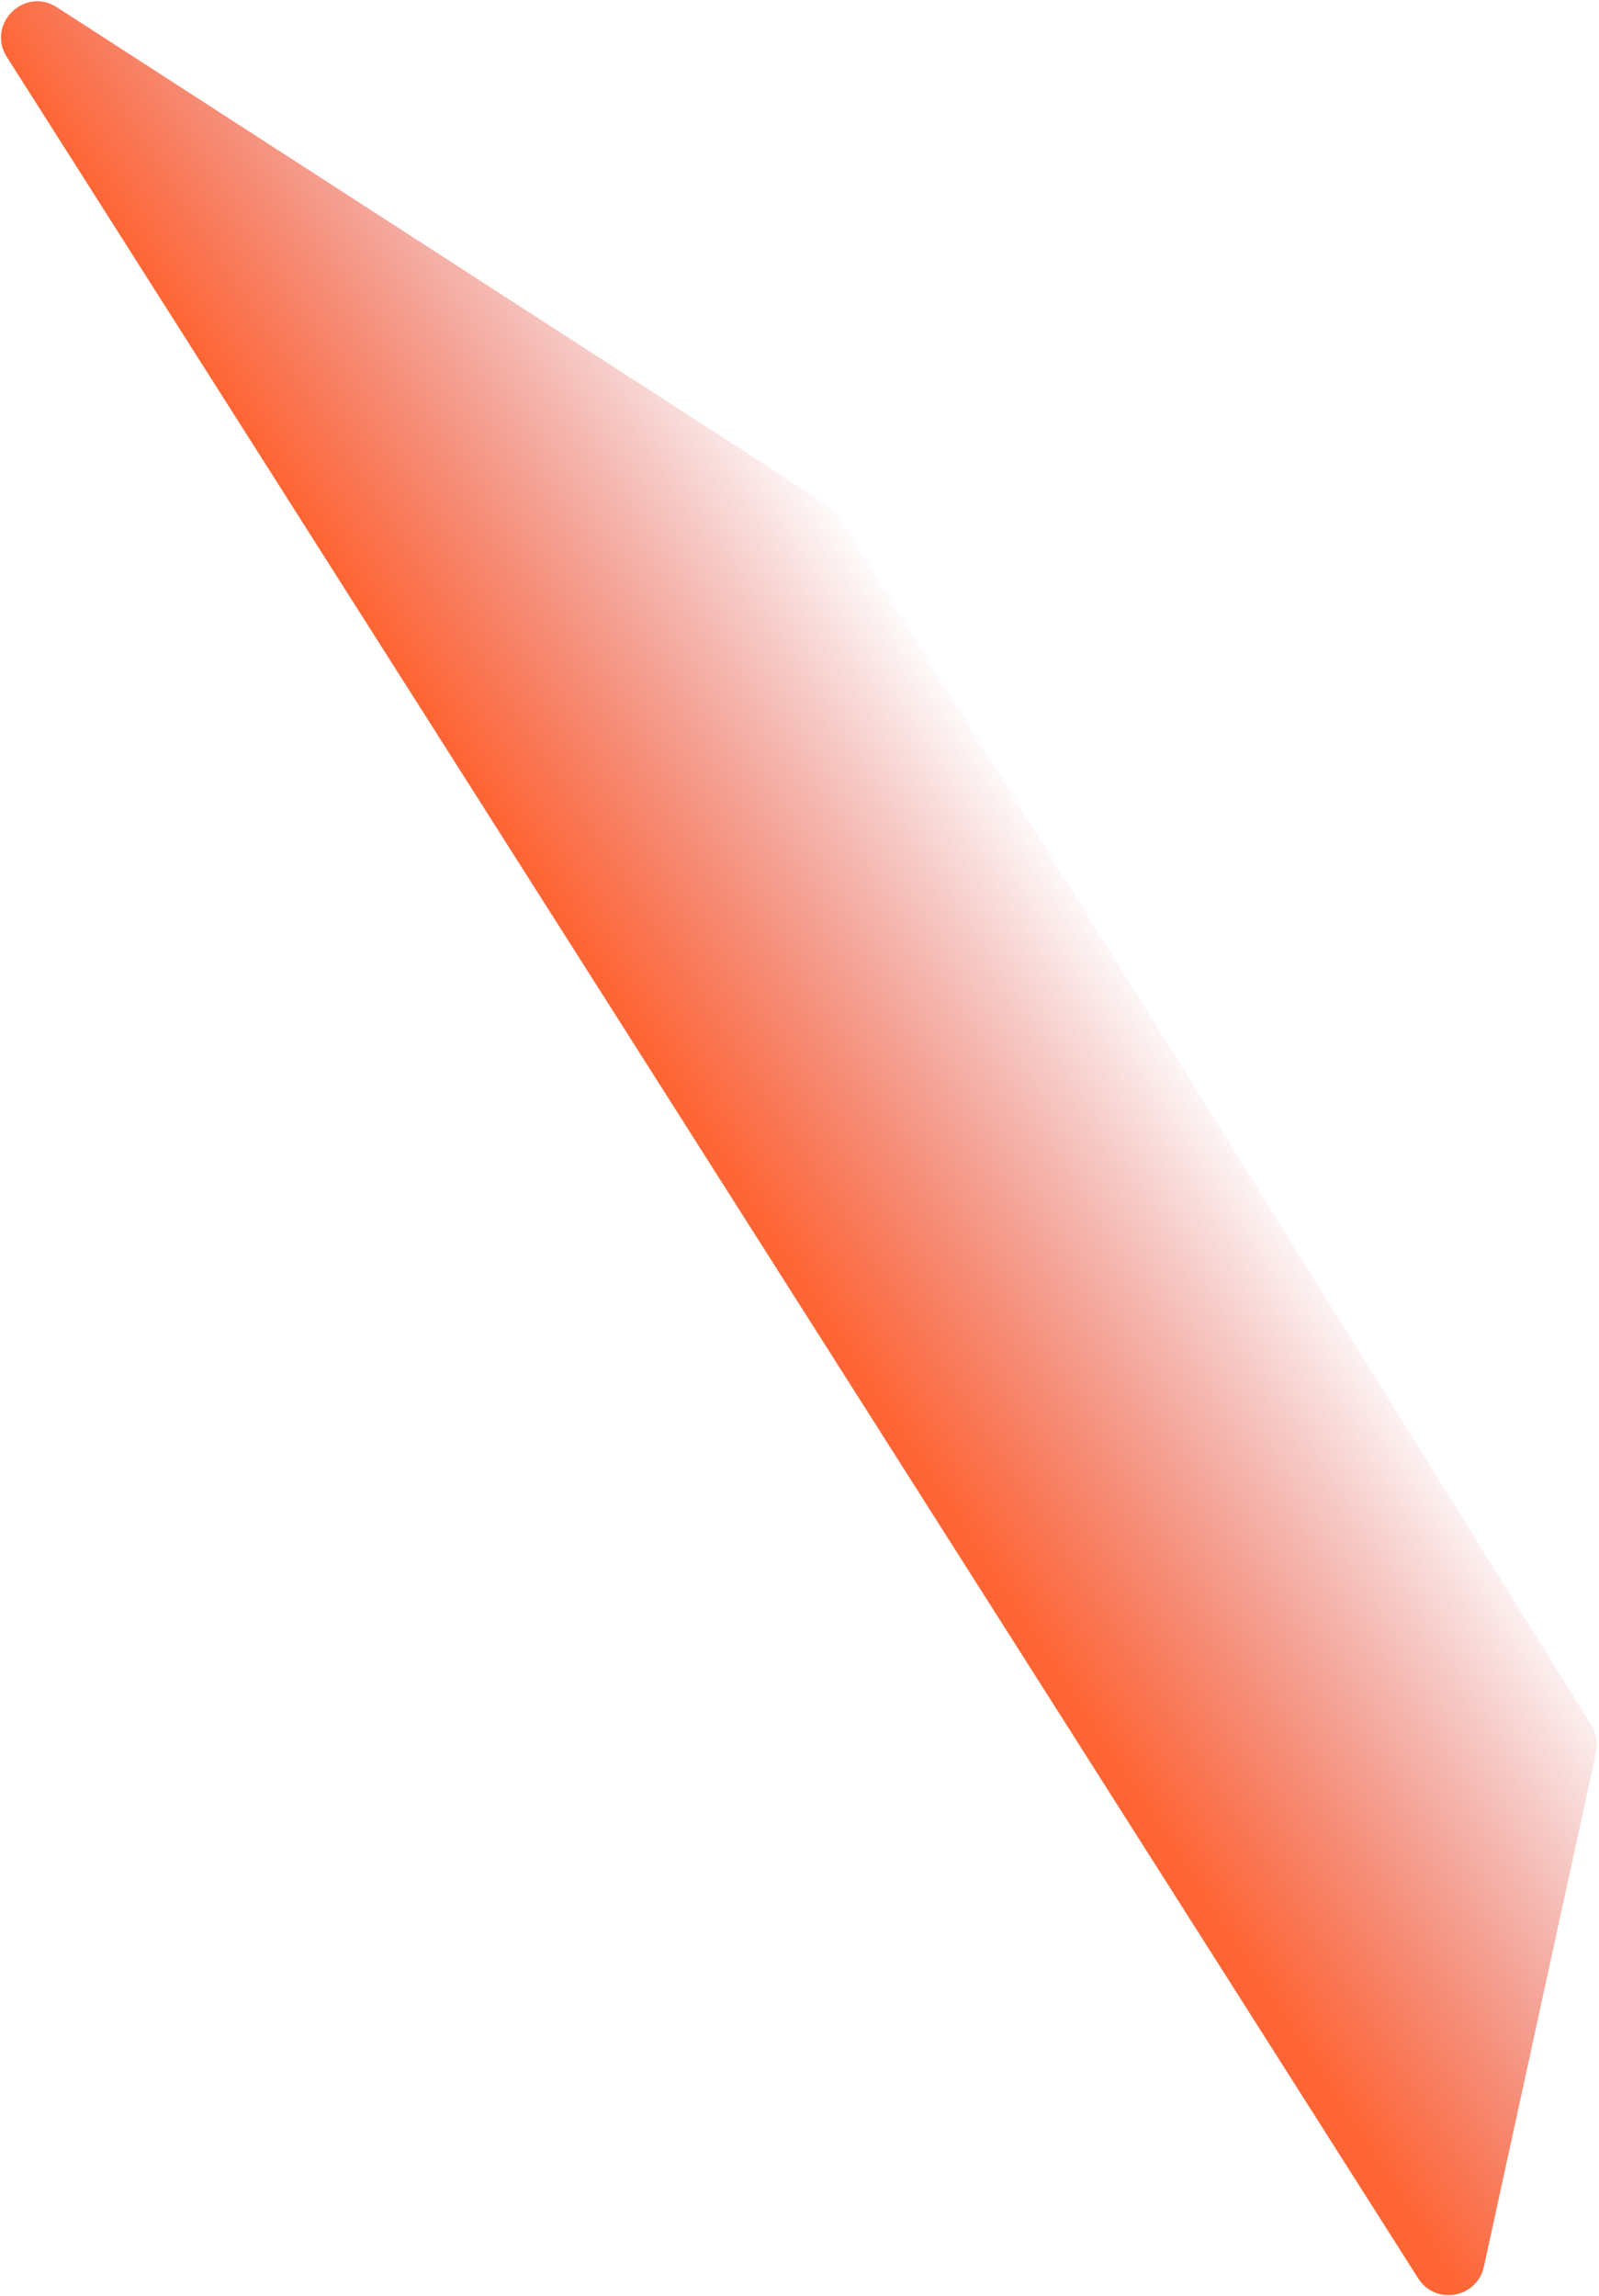 <?xml version="1.0" encoding="UTF-8"?> <svg xmlns="http://www.w3.org/2000/svg" width="443" height="636" viewBox="0 0 443 636" fill="none"><path d="M1.896 15.775C-3.858 6.719 6.749 -3.81 15.761 2.011L229.739 140.207C230.979 141.007 232.026 142.072 232.805 143.325L440.932 477.877C442.307 480.087 442.766 482.747 442.211 485.291L411.109 627.85C409.205 636.576 397.688 638.62 392.898 631.082L1.896 15.775Z" fill="url(#paint0_linear_1921_1080)"></path><defs><linearGradient id="paint0_linear_1921_1080" x1="213.81" y1="342.79" x2="320.245" y2="273.264" gradientUnits="userSpaceOnUse"><stop stop-color="#FF6534"></stop><stop offset="1" stop-color="#D6393A" stop-opacity="0"></stop></linearGradient></defs></svg> 
